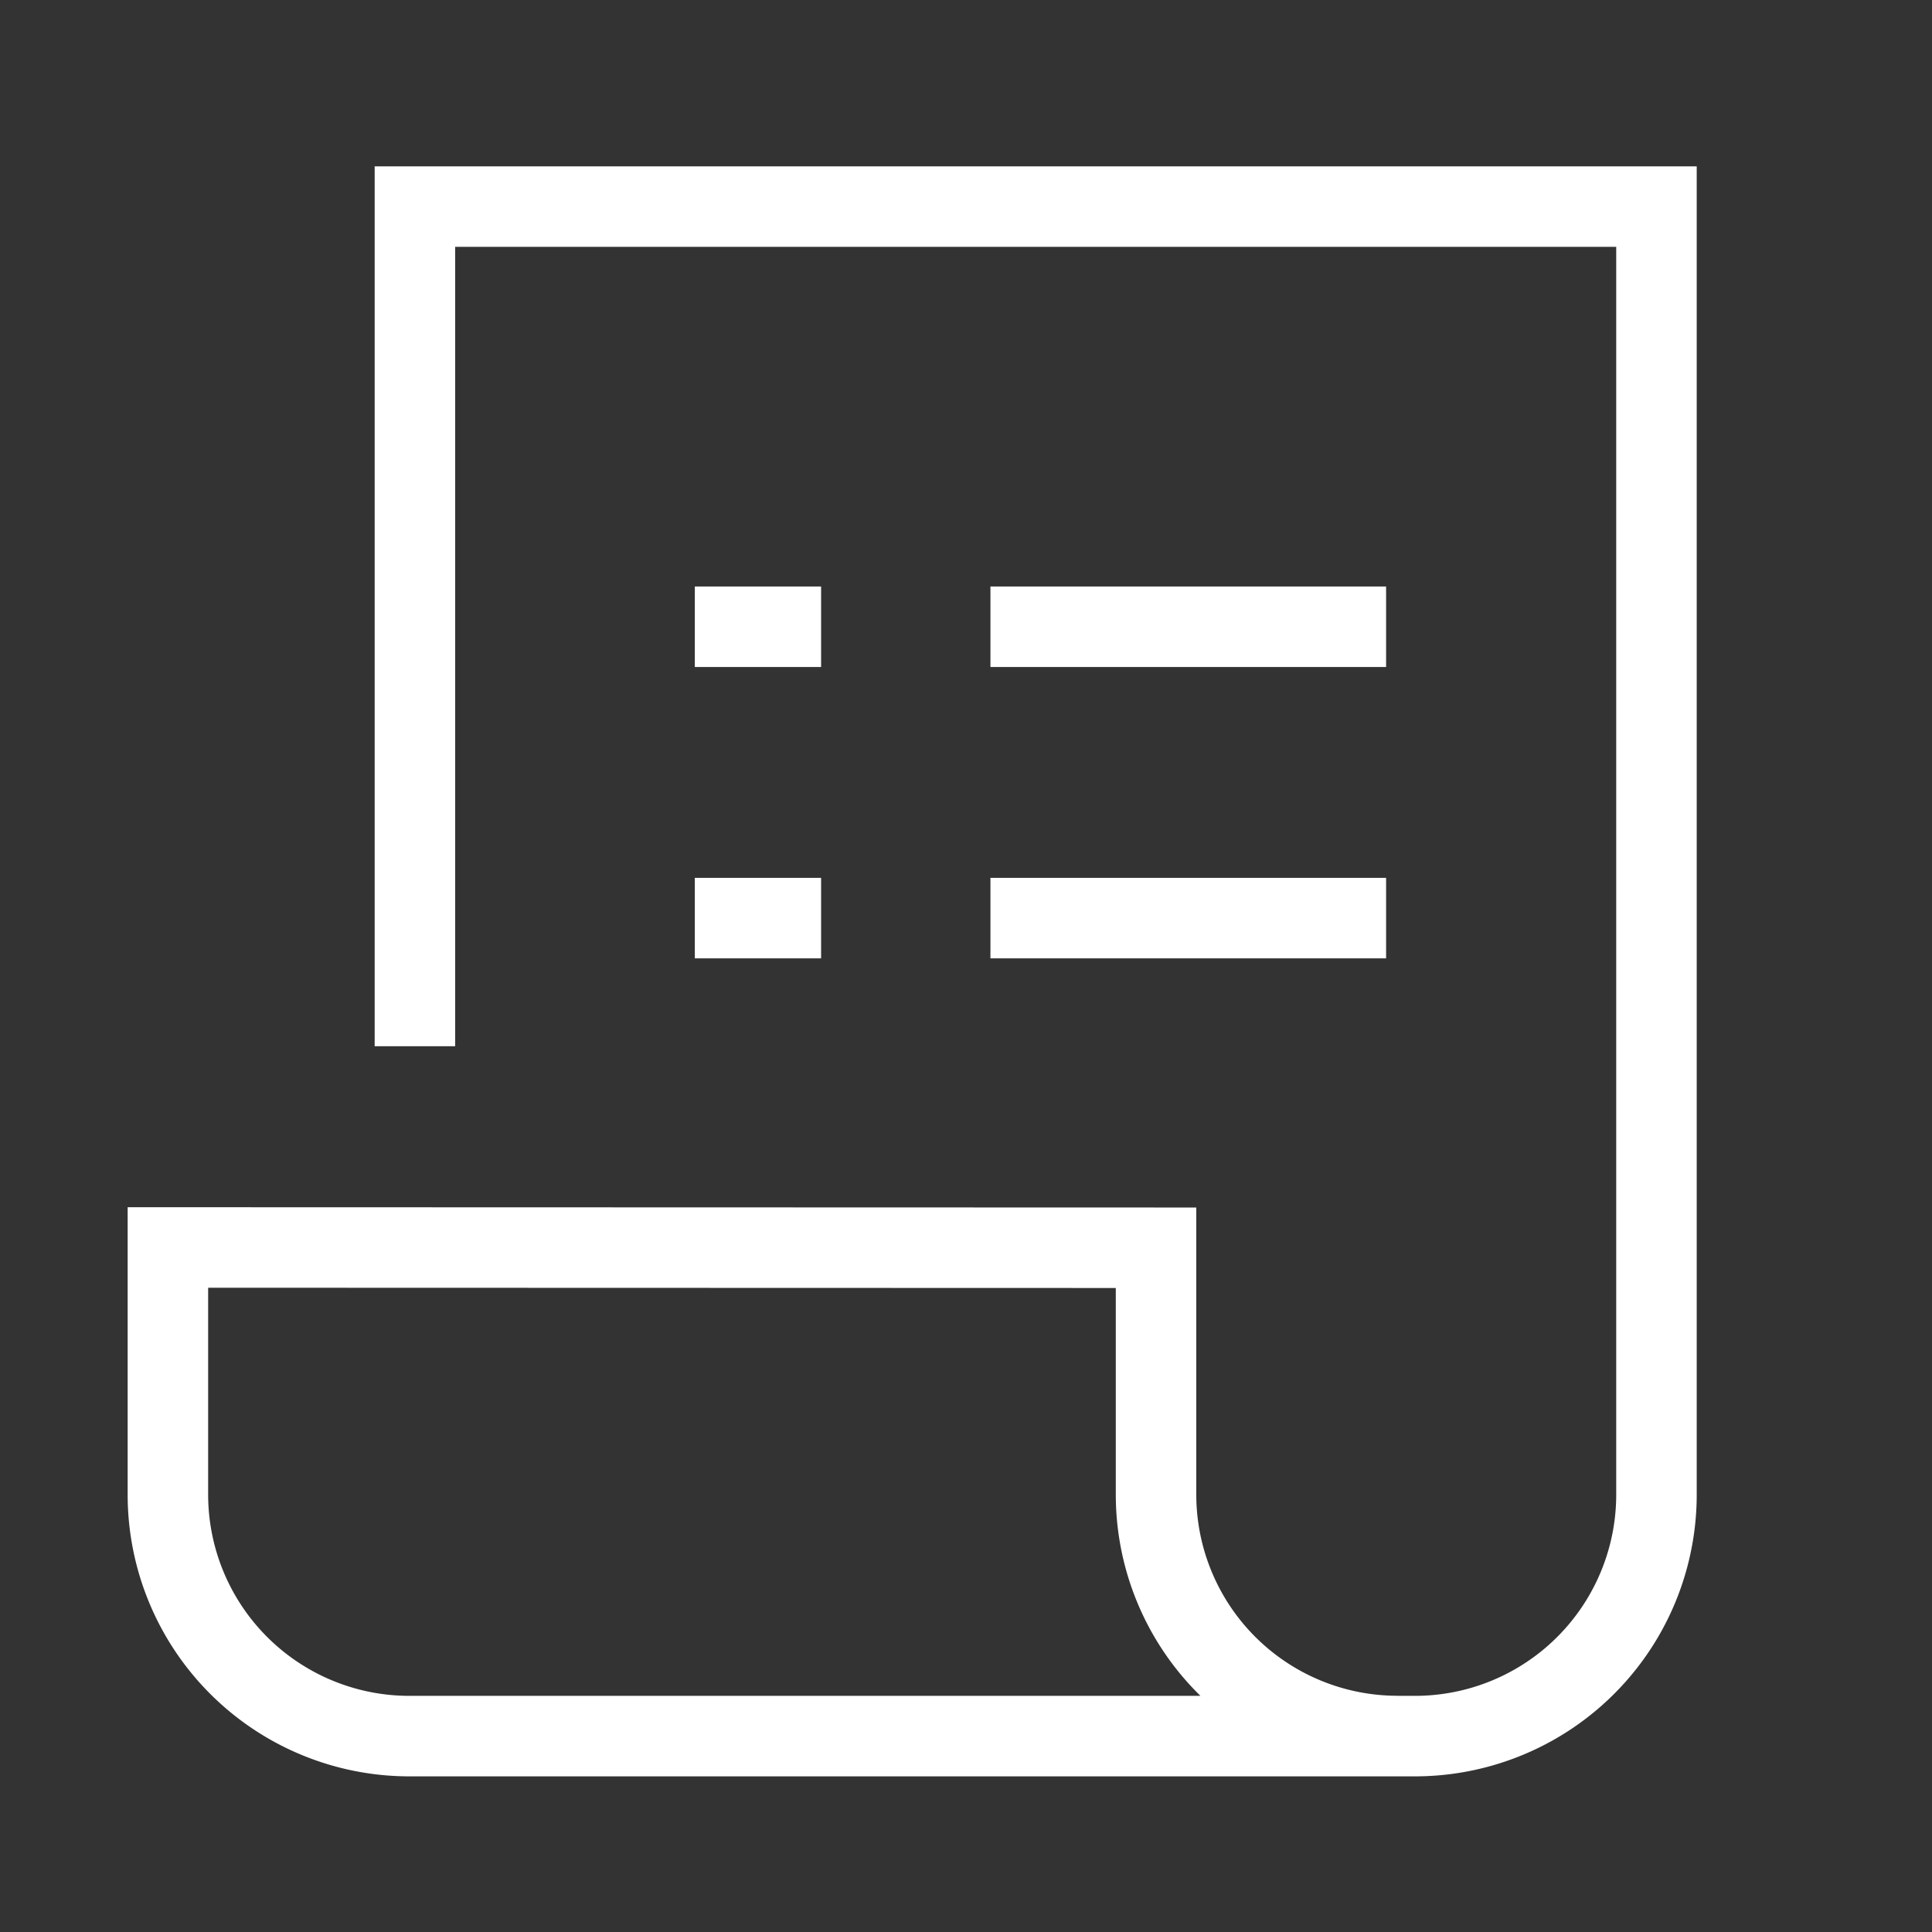 <svg xmlns="http://www.w3.org/2000/svg" viewBox="0 0 960 960"><rect x="0" y="0" width="960" height="960" fill="#333333" stroke="none"/><defs><style>.cls-1{opacity:0;}.cls-2{fill:#fff;}.cls-3{fill:none;stroke:#fff;stroke-miterlimit:10;stroke-width:40px;}</style></defs><g id="图层_2" data-name="图层 2"><g id="规范画板_线条_80px_" data-name="规范画板(线条：80px）"><g id="透明-用于规范边界使用请解锁" class="cls-1"><rect class="cls-2" width="960" height="960"/></g><g id="章程"><path class="cls-3" d="M694.43,862.62a120,120,0,0,1-120-120V620l-491-.14v122.8a120,120,0,0,0,120,120H703.09a120,120,0,0,0,120-120v-640l-616.92,0V519.85"/><path class="cls-3" d="M492.14,311.43h196.6m-343.49,0H408M492.14,456.2h196.6m-343.49,0H408"/></g></g></g></svg>